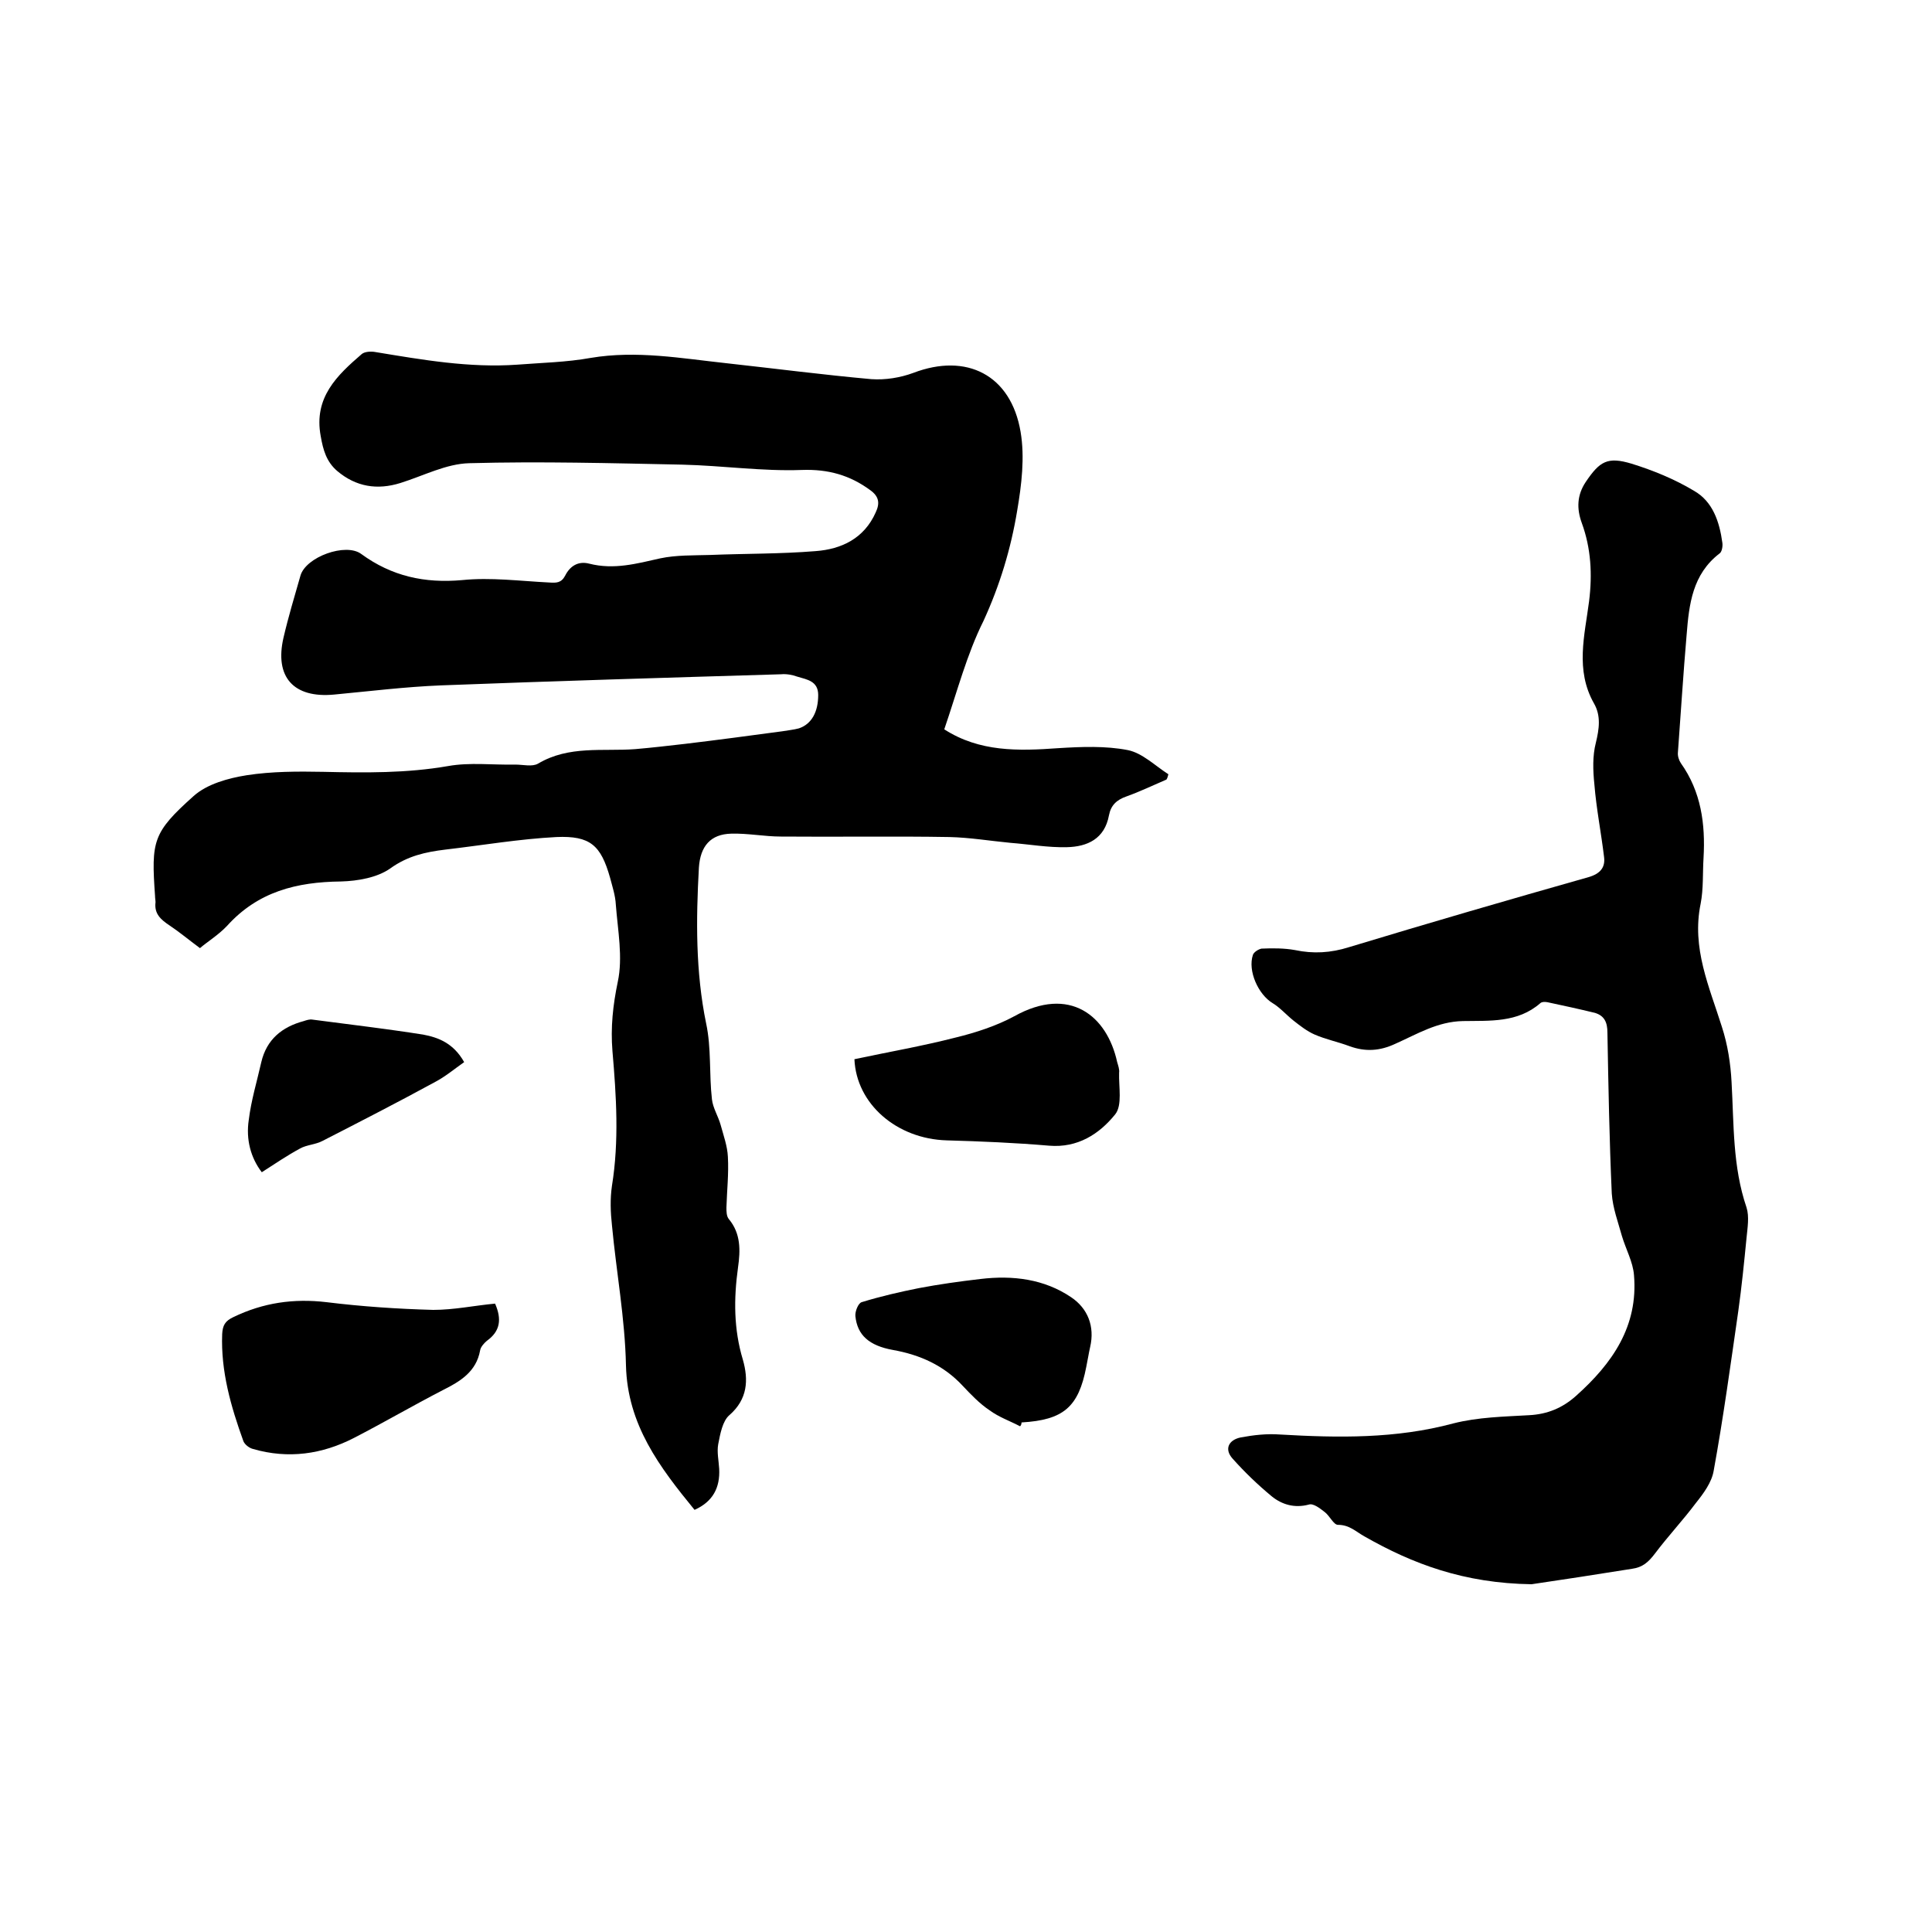 <svg enable-background="new 0 0 400 400" viewBox="0 0 400 400" xmlns="http://www.w3.org/2000/svg"><path d="m195.5 151c7.3 4.7 15.3 4.5 23.6 3.9 4.8-.3 9.8-.5 14.4.4 3 .6 5.6 3.2 8.4 5-.1.4-.2.8-.4 1.1-2.8 1.2-5.5 2.5-8.3 3.5-2 .7-3.2 1.8-3.6 3.9-.9 4.9-4.5 6.5-8.7 6.6-3.9.1-7.8-.6-11.7-.9-4.2-.4-8.4-1.1-12.6-1.2-11.6-.2-23.3 0-34.9-.1-3.4 0-6.9-.7-10.3-.6-4.3.1-6.4 2.6-6.7 7-.6 10.8-.7 21.6 1.5 32.3 1.1 5.1.6 10.5 1.2 15.7.2 1.8 1.3 3.5 1.8 5.3.6 2.2 1.4 4.4 1.5 6.6.2 3.5-.2 7-.3 10.5 0 .8 0 1.8.5 2.4 2.5 3 2.4 6.5 1.9 10-.9 6.5-.9 12.8 1 19.1 1.2 4.2 1 8.2-2.8 11.5-1.4 1.2-1.9 3.9-2.3 6-.3 1.6.1 3.4.2 5.1.2 3.9-1.3 6.8-5.1 8.5-7.2-8.8-13.9-17.6-14.2-29.9-.2-9.7-2-19.4-2.9-29-.3-2.7-.4-5.5 0-8.2 1.5-9.3.9-18.6.1-27.9-.4-4.9.1-9.5 1.1-14.3 1.1-5.1 0-10.7-.4-16-.1-1.9-.7-3.7-1.2-5.6-1.9-6.7-4.1-8.7-11.1-8.4-7.7.4-15.3 1.7-23 2.6-4.1.5-7.8 1.3-11.4 3.9-2.7 1.9-6.7 2.6-10.2 2.7-9.2.1-17.2 2.1-23.6 9.2-1.8 1.9-4.1 3.3-5.6 4.6-2.3-1.7-4.2-3.3-6.3-4.7-1.8-1.2-3.2-2.4-2.9-4.8 0-.4-.1-.8-.1-1.3-.8-11.4-.5-13.1 8-20.7 2.8-2.5 7.2-3.7 11-4.3 5.2-.8 10.5-.8 15.8-.7 8.7.2 17.3.3 25.9-1.2 4.5-.8 9.2-.2 13.9-.3 1.6 0 3.5.5 4.7-.2 6.4-3.8 13.4-2.5 20.1-3 3.5-.3 6.9-.7 10.4-1.1 6.7-.8 13.4-1.7 20.1-2.6 1.1-.2 2.3-.3 3.4-.6 2.7-.9 4-3.5 4-6.9 0-2.9-2.3-3.2-4.3-3.8-1.1-.4-2.3-.6-3.4-.5-23.5.7-46.9 1.4-70.4 2.3-7.4.3-14.7 1.2-22.1 1.9-8.4.8-12.4-3.6-10.5-11.8 1-4.3 2.3-8.6 3.5-12.8 1.1-3.9 9.4-6.9 12.6-4.5 6.3 4.6 13.1 6.1 20.9 5.4 5.9-.6 12 .2 18 .5 1.5.1 2.5.1 3.3-1.4 1-2 2.7-3.1 5-2.5 5.1 1.3 9.8 0 14.7-1.1 3.3-.7 6.9-.6 10.3-.7 7.3-.3 14.6-.2 21.9-.8 5.3-.4 10-2.6 12.4-8 .9-1.9.7-3.3-1.1-4.6-4.2-3.1-8.7-4.4-14.2-4.2-8.2.3-16.4-.9-24.7-1.1-14.7-.3-29.4-.7-44.1-.3-4.8.1-9.5 2.6-14.3 4.1s-9.2.8-13.1-2.5c-2.2-1.9-2.9-4.3-3.4-7.2-1.5-8 3.4-12.6 8.5-17 .6-.5 1.9-.6 2.9-.4 9.7 1.6 19.4 3.3 29.3 2.6 5.1-.4 10.2-.5 15.2-1.4 9.5-1.6 18.8.1 28.1 1.1 10 1.1 20 2.4 30 3.3 2.9.2 6-.3 8.7-1.3 11-4.2 20.2.4 22.2 12.2.9 5.3.2 11-.7 16.3-1.3 7.9-3.6 15.5-7 22.9-3.4 6.8-5.4 14.5-8.1 22.4z"/><path d="m317.1 328c-14-.2-24.6-4.2-34.6-9.9-1.8-1-3.1-2.4-5.5-2.4-.9 0-1.7-1.9-2.8-2.7-.9-.7-2.3-1.8-3.2-1.5-3 .8-5.6 0-7.7-1.7-2.9-2.4-5.6-5-8.1-7.8-1.8-2-.8-3.9 1.7-4.4 2.7-.5 5.4-.8 8.1-.6 12.1.7 24 .9 35.9-2.3 5.1-1.3 10.5-1.4 15.7-1.7 3.8-.2 6.9-1.5 9.7-4 7.5-6.7 12.9-14.4 12-25-.2-2.7-1.7-5.4-2.5-8.1-.8-2.9-1.9-5.8-2.1-8.8-.5-11.1-.7-22.2-.9-33.3 0-2.1-.6-3.5-2.6-4.1-3.3-.8-6.5-1.5-9.8-2.2-.5-.1-1.2-.1-1.5.2-4.7 4.1-10.5 3.6-16 3.7-5.3.1-9.5 2.7-14 4.7-3.2 1.5-6.2 1.7-9.5.5-2.4-.9-4.9-1.4-7.2-2.4-1.6-.7-3-1.8-4.4-2.9-1.5-1.2-2.8-2.7-4.3-3.6-3-1.8-5.2-6.7-4.1-10 .2-.6 1.2-1.2 1.8-1.3 2.3-.1 4.7-.1 6.9.3 3.8.8 7.4.6 11.2-.6 16.5-5 33-9.8 49.6-14.5 2.4-.7 3.5-2 3.2-4.2-.6-5-1.6-10-2-15-.3-2.9-.4-5.9.3-8.6.7-2.9 1.1-5.6-.4-8.2-3.9-6.9-1.9-14.1-1-21.1.7-5.6.4-11-1.5-16.2-1.1-3-1-5.8.8-8.5 2.9-4.3 4.5-5.3 9.5-3.8 4.5 1.4 8.9 3.2 12.9 5.6 3.9 2.2 5.3 6.4 5.9 10.8.1.7-.1 1.9-.6 2.2-5.6 4.3-6.3 10.5-6.8 16.8-.7 8.1-1.2 16.2-1.8 24.3-.1.8.2 1.7.6 2.3 4.2 5.9 5.1 12.6 4.7 19.6-.2 3.2 0 6.4-.6 9.5-1.9 9.2 1.8 17.2 4.4 25.5 1.2 3.7 1.8 7.6 2 11.4.5 8.8.2 17.5 3.1 26 .6 1.9.2 4.2 0 6.3-.5 5.1-1 10.1-1.7 15.1-1.6 11.1-3.1 22.1-5.1 33.1-.4 2.4-2.1 4.7-3.7 6.7-2.7 3.6-5.8 6.9-8.5 10.5-1.3 1.7-2.5 2.8-4.7 3.1-7.5 1.2-15.3 2.4-20.8 3.2z"/><path d="m102.5 269.9c1.4 3.2 1.1 5.7-1.7 7.7-.6.5-1.3 1.3-1.4 2-.8 4.4-4.1 6.4-7.7 8.2-6.2 3.2-12.2 6.7-18.4 9.9-6.6 3.4-13.6 4.4-20.9 2.3-.8-.2-1.7-.9-2-1.6-2.6-7.2-4.7-14.5-4.4-22.2.1-1.8.6-2.7 2.3-3.5 6.2-3 12.5-3.9 19.3-3.1 7.3.9 14.7 1.4 22.1 1.6 4.3 0 8.5-.9 12.8-1.3z"/><path d="m176.9 219.3c7-1.5 14-2.7 21-4.5 4.1-1 8.4-2.4 12.1-4.4 11.5-6.4 19.2-.1 21.3 9.5.2.7.5 1.5.4 2.2-.1 2.9.7 6.7-.8 8.6-3.3 4.1-7.8 7-13.7 6.5-7-.6-14.1-.9-21.2-1.1-10.3-.3-18.7-7.5-19.1-16.8z"/><path d="m211.2 295.3c-2.1-1.1-4.4-1.9-6.3-3.3-2.1-1.4-3.9-3.3-5.6-5.1-3.9-4.2-8.8-6.4-14.4-7.4-5-.9-7.4-3.1-7.8-7-.1-1 .6-2.7 1.3-2.9 3.9-1.2 7.8-2.1 11.8-2.9 4.2-.8 8.5-1.4 12.8-1.9 6.7-.8 13.2 0 18.8 3.8 3.4 2.3 4.9 6 3.9 10.3-.3 1.3-.5 2.7-.8 4.1-1.6 8.3-4.7 11-13.4 11.5 0 .3-.1.6-.3.8z"/><path d="m96.1 219.9c-2 1.4-3.9 3-6 4.1-7.7 4.2-15.5 8.2-23.3 12.2-1.5.8-3.3.8-4.7 1.6-2.6 1.4-5.1 3.1-7.9 4.9-2.3-3-3.3-6.8-2.7-10.8.5-4.1 1.7-8 2.6-12 1.1-4.7 4.3-7.3 8.8-8.5.6-.2 1.2-.4 1.8-.3 7.6 1 15.3 1.9 22.9 3.1 3.2.6 6.3 1.8 8.5 5.7z"/></svg>